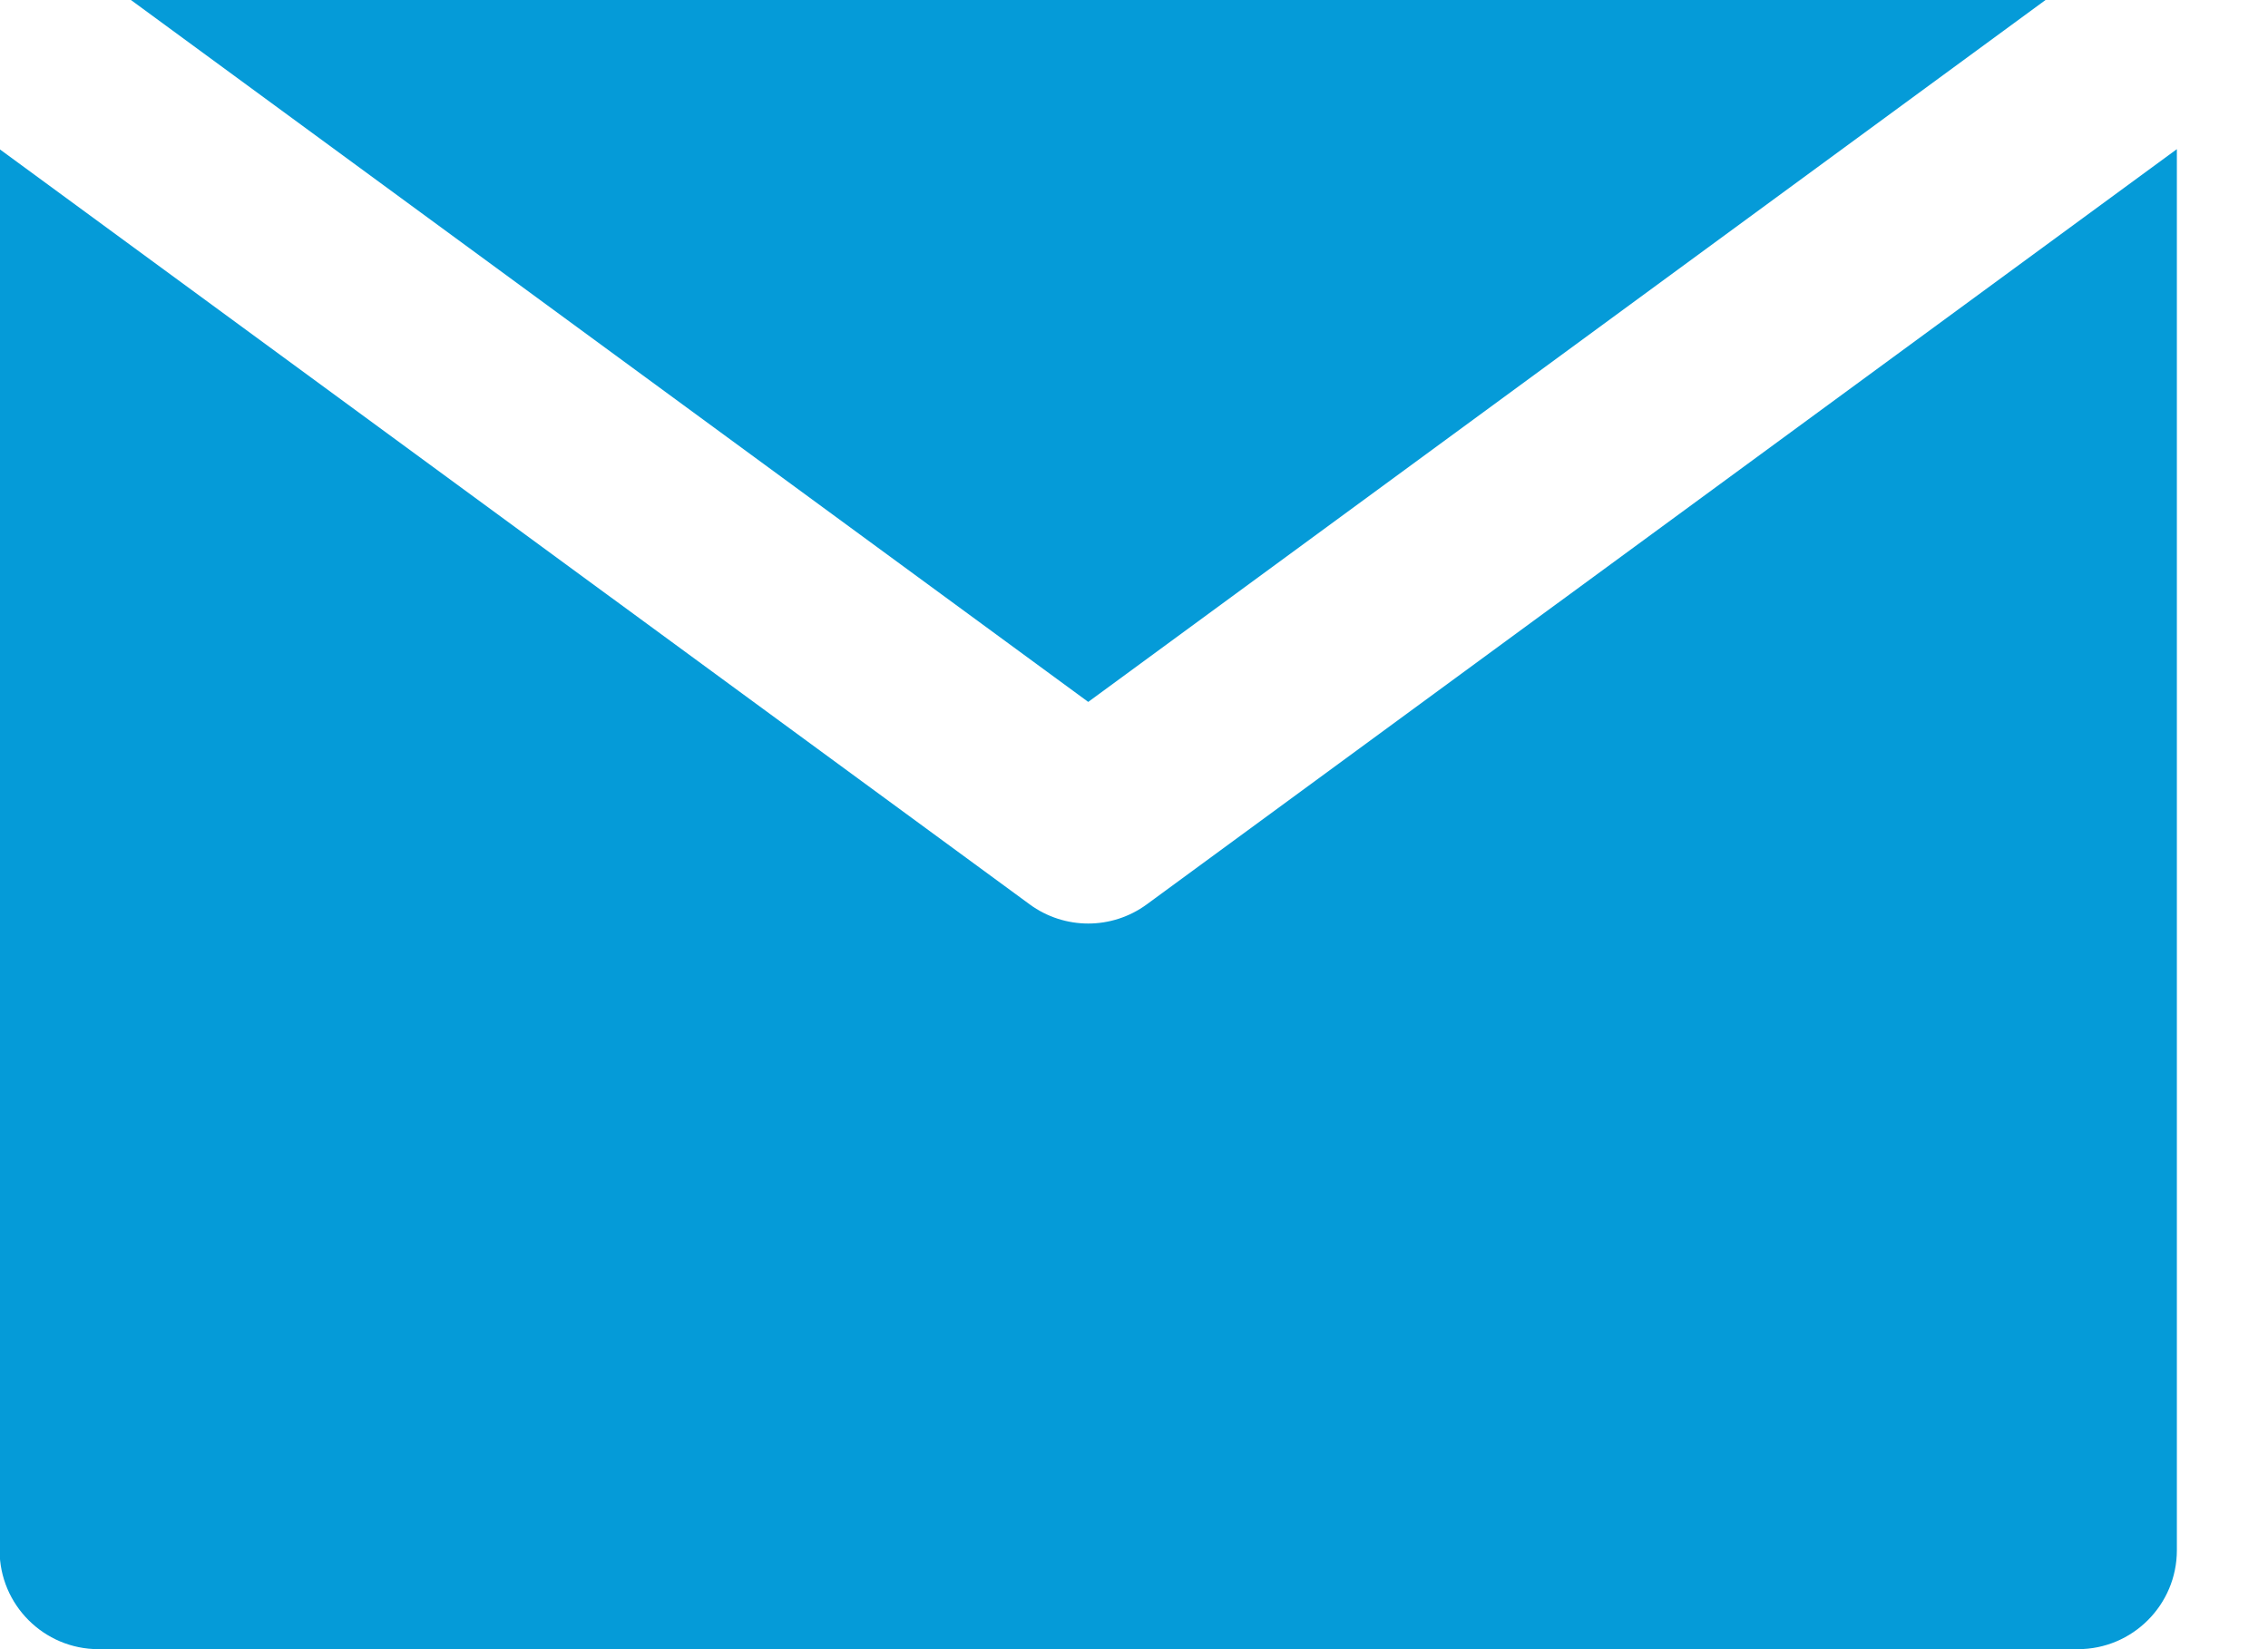 <svg width="22" height="16" viewBox="0 0 22 16" fill="none" xmlns="http://www.w3.org/2000/svg">
<path d="M11.124 8.774C10.955 8.898 10.755 8.96 10.556 8.96C10.357 8.96 10.157 8.898 9.988 8.774L-0.004 1.447L-0.004 15.04C-0.004 15.57 0.426 16 0.956 16L20.156 16C20.686 16 21.116 15.57 21.116 15.04V1.447L11.124 8.774Z" fill="#059BD8"/>
<path d="M10.556 6.81L19.842 6.39646e-05L1.27 0L10.556 6.81Z" fill="#059BD8"/>
</svg>
